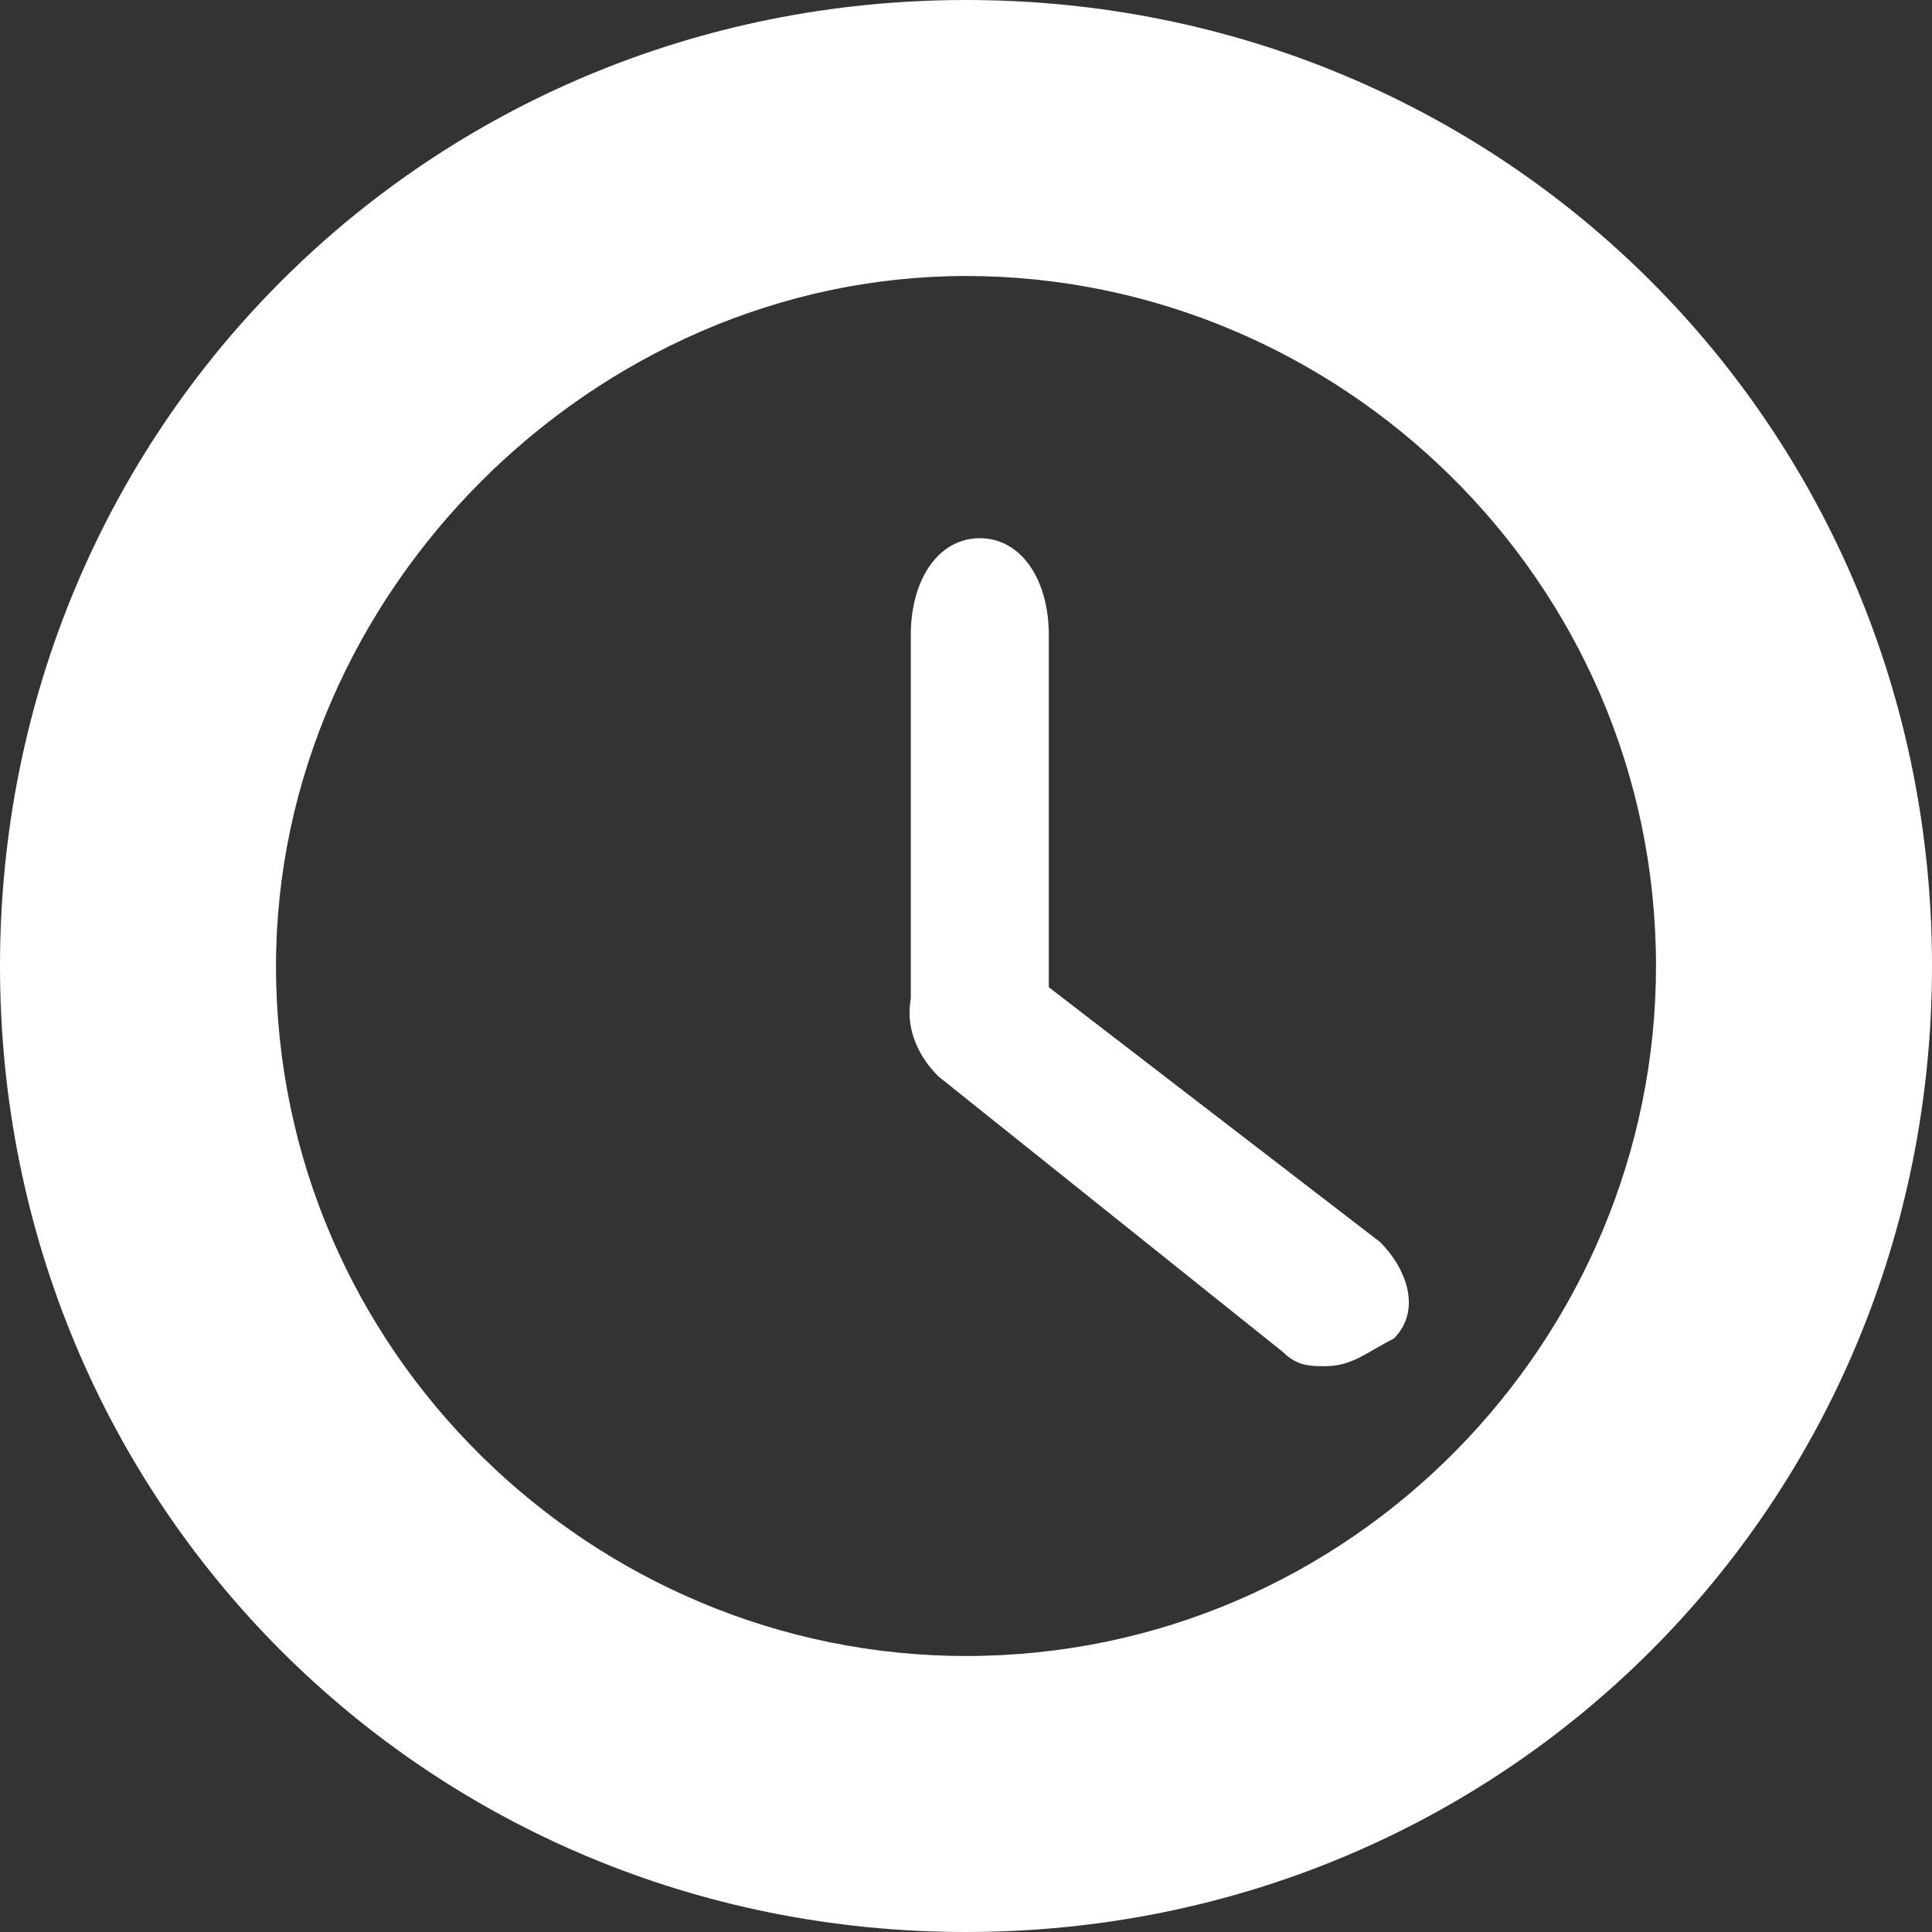 <?xml version="1.0" encoding="utf-8"?>
<!-- Generator: Adobe Illustrator 17.1.0, SVG Export Plug-In . SVG Version: 6.00 Build 0)  -->
<!DOCTYPE svg PUBLIC "-//W3C//DTD SVG 1.1//EN" "http://www.w3.org/Graphics/SVG/1.1/DTD/svg11.dtd">
<svg version="1.1" id="Icons" xmlns="http://www.w3.org/2000/svg" xmlns:xlink="http://www.w3.org/1999/xlink" x="0px" y="0px"
	 width="14px" height="14px" viewBox="0 0 14 14" enable-background="new 0 0 14 14" xml:space="preserve">
<rect x="0" y="0" width="14" height="14" fill="#333333" stroke="none"/>
<g>
	<g>
		<path fill="#FFFFFF" d="M7,2c2.7,0,5,2.2,5,5c0,2.7-2.2,5-5,5c-2.7,0-5-2.2-5-5C2,4.3,4.3,2,7,2 M7,0C3.1,0,0,3.1,0,7
			c0,3.9,3.1,7,7,7c3.9,0,7-3.1,7-7C14,3.1,10.9,0,7,0L7,0z"/>
	</g>
	<g>
		<path fill="#FFFFFF" d="M7.1,7.9c-0.3,0-0.5-0.3-0.5-0.7V4.6c0-0.4,0.2-0.7,0.5-0.7c0.3,0,0.5,0.3,0.5,0.7v2.7
			C7.6,7.6,7.4,7.9,7.1,7.9z"/>
	</g>
	<g>
		<path fill="#FFFFFF" d="M9.6,9.9c-0.1,0-0.2,0-0.3-0.1l-2.5-2C6.6,7.6,6.5,7.3,6.7,7C6.9,6.8,7.2,6.8,7.4,7L10,9
			c0.2,0.2,0.3,0.5,0.1,0.7C9.9,9.8,9.8,9.9,9.6,9.9z"/>
	</g>
</g>
</svg>

